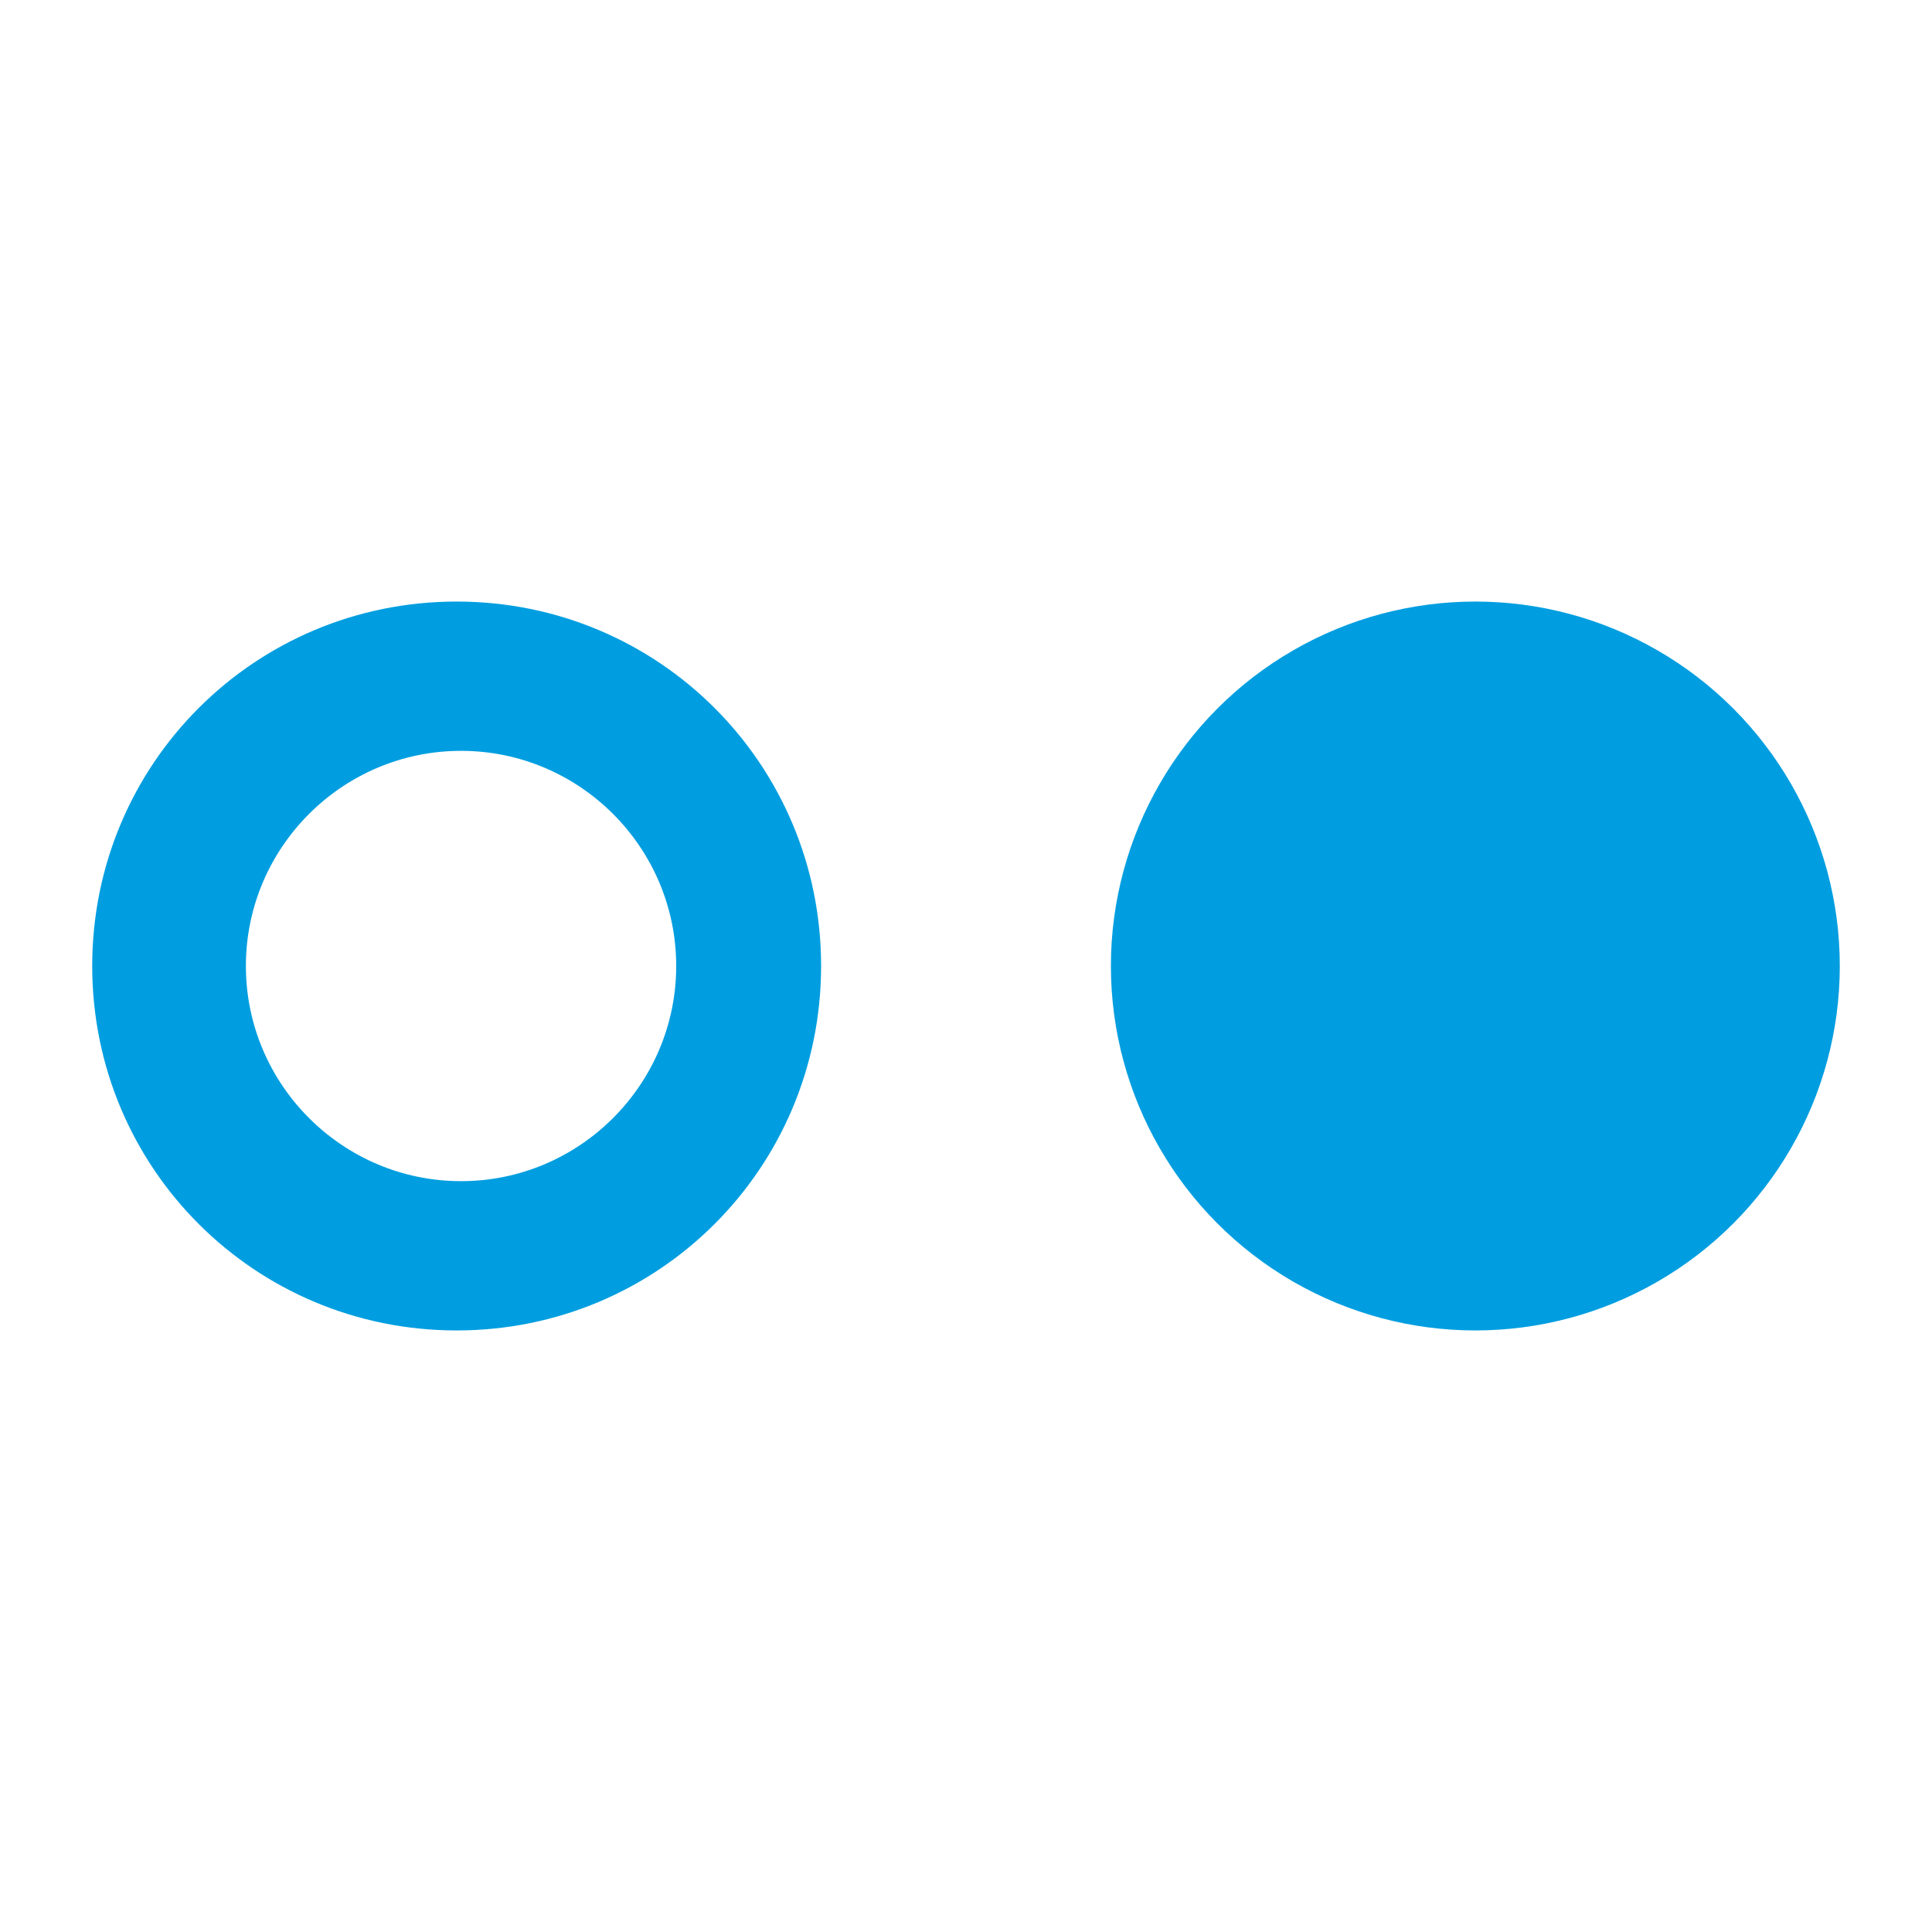 <?xml version="1.0" encoding="utf-8"?>
<!-- Generator: Adobe Illustrator 26.0.3, SVG Export Plug-In . SVG Version: 6.00 Build 0)  -->
<svg version="1.1" id="Ebene_1" xmlns="http://www.w3.org/2000/svg" xmlns:xlink="http://www.w3.org/1999/xlink" x="0px" y="0px"
	 width="44px" height="44px" viewBox="0 0 44 44" style="enable-background:new 0 0 44 44;" xml:space="preserve">
<style type="text/css">
	.st0{fill:#FFFFFF;}
	.st1{fill:#009EE0;}
	.st2{fill:none;}
</style>
<polygon class="st0" points="0,0 44,0 44,44 0,44 "/>
<g>
	<circle class="st1" cx="33.6" cy="22" r="8.3"/>
	<path class="st1" d="M10.4,13.7c-4.6,0-8.3,3.7-8.3,8.3s3.7,8.3,8.3,8.3c4.6,0,8.3-3.7,8.3-8.3C18.7,17.4,15,13.7,10.4,13.7z
		 M10.5,26.9c-2.7,0-4.9-2.2-4.9-4.9s2.2-4.9,4.9-4.9c2.7,0,4.9,2.2,4.9,4.9C15.4,24.7,13.2,26.9,10.5,26.9z"/>
	<circle class="st2" cx="10.5" cy="22" r="4.9"/>
</g>
</svg>
